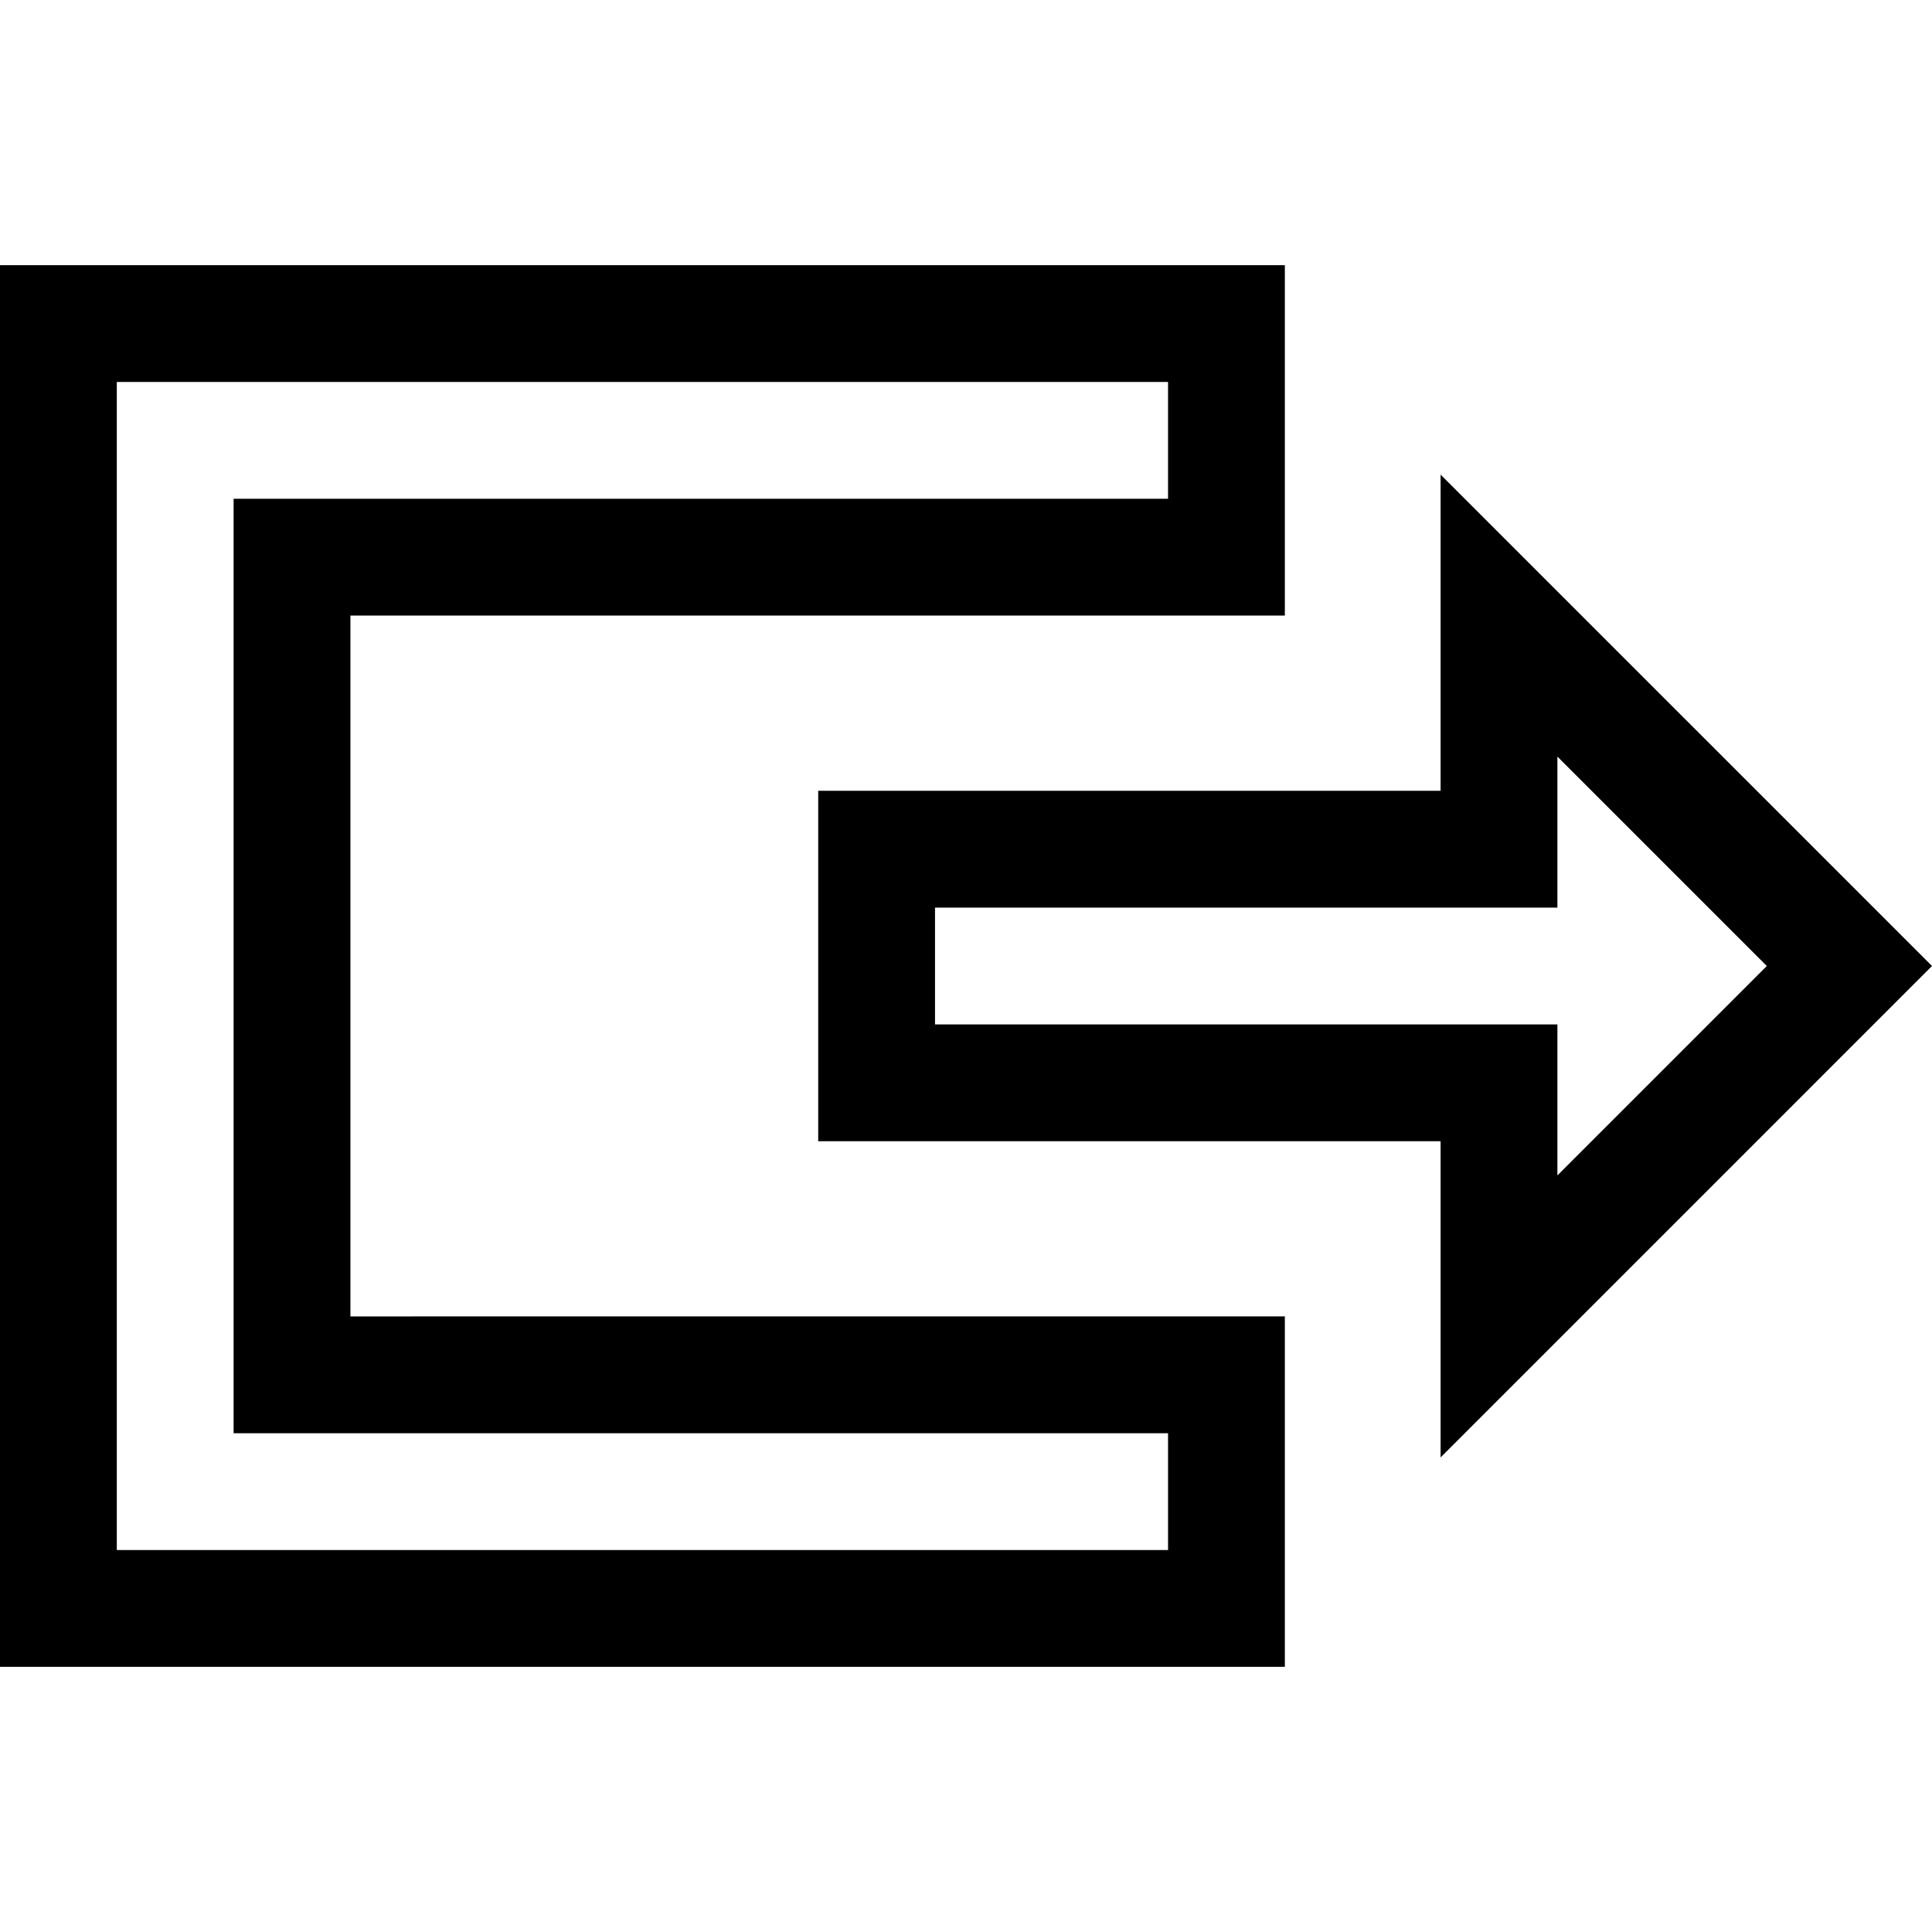 <?xml version="1.0" encoding="iso-8859-1"?>
<!-- Uploaded to: SVG Repo, www.svgrepo.com, Generator: SVG Repo Mixer Tools -->
<svg fill="#000000" height="800px" width="800px" version="1.1" id="Layer_1" xmlns="http://www.w3.org/2000/svg" xmlns:xlink="http://www.w3.org/1999/xlink" 
	 viewBox="0 0 512 512" xml:space="preserve">
<g>
	<g>
		<path d="M512,256L381.772,125.773v83.797H216.833v92.863h164.939v83.797L512,256z M247.787,271.478v-0.001v-30.954h164.939
			v-40.021L468.224,256l-55.498,55.499v-40.021H247.787z"/>
	</g>
</g>
<g>
	<g>
		<path d="M340.499,163.137V70.273H0v371.453h340.499v-92.863H92.863V163.137H340.499z M309.544,379.818v30.954H30.954V101.228
			h278.59v30.954H61.909v247.636H309.544z"/>
	</g>
</g>
</svg>